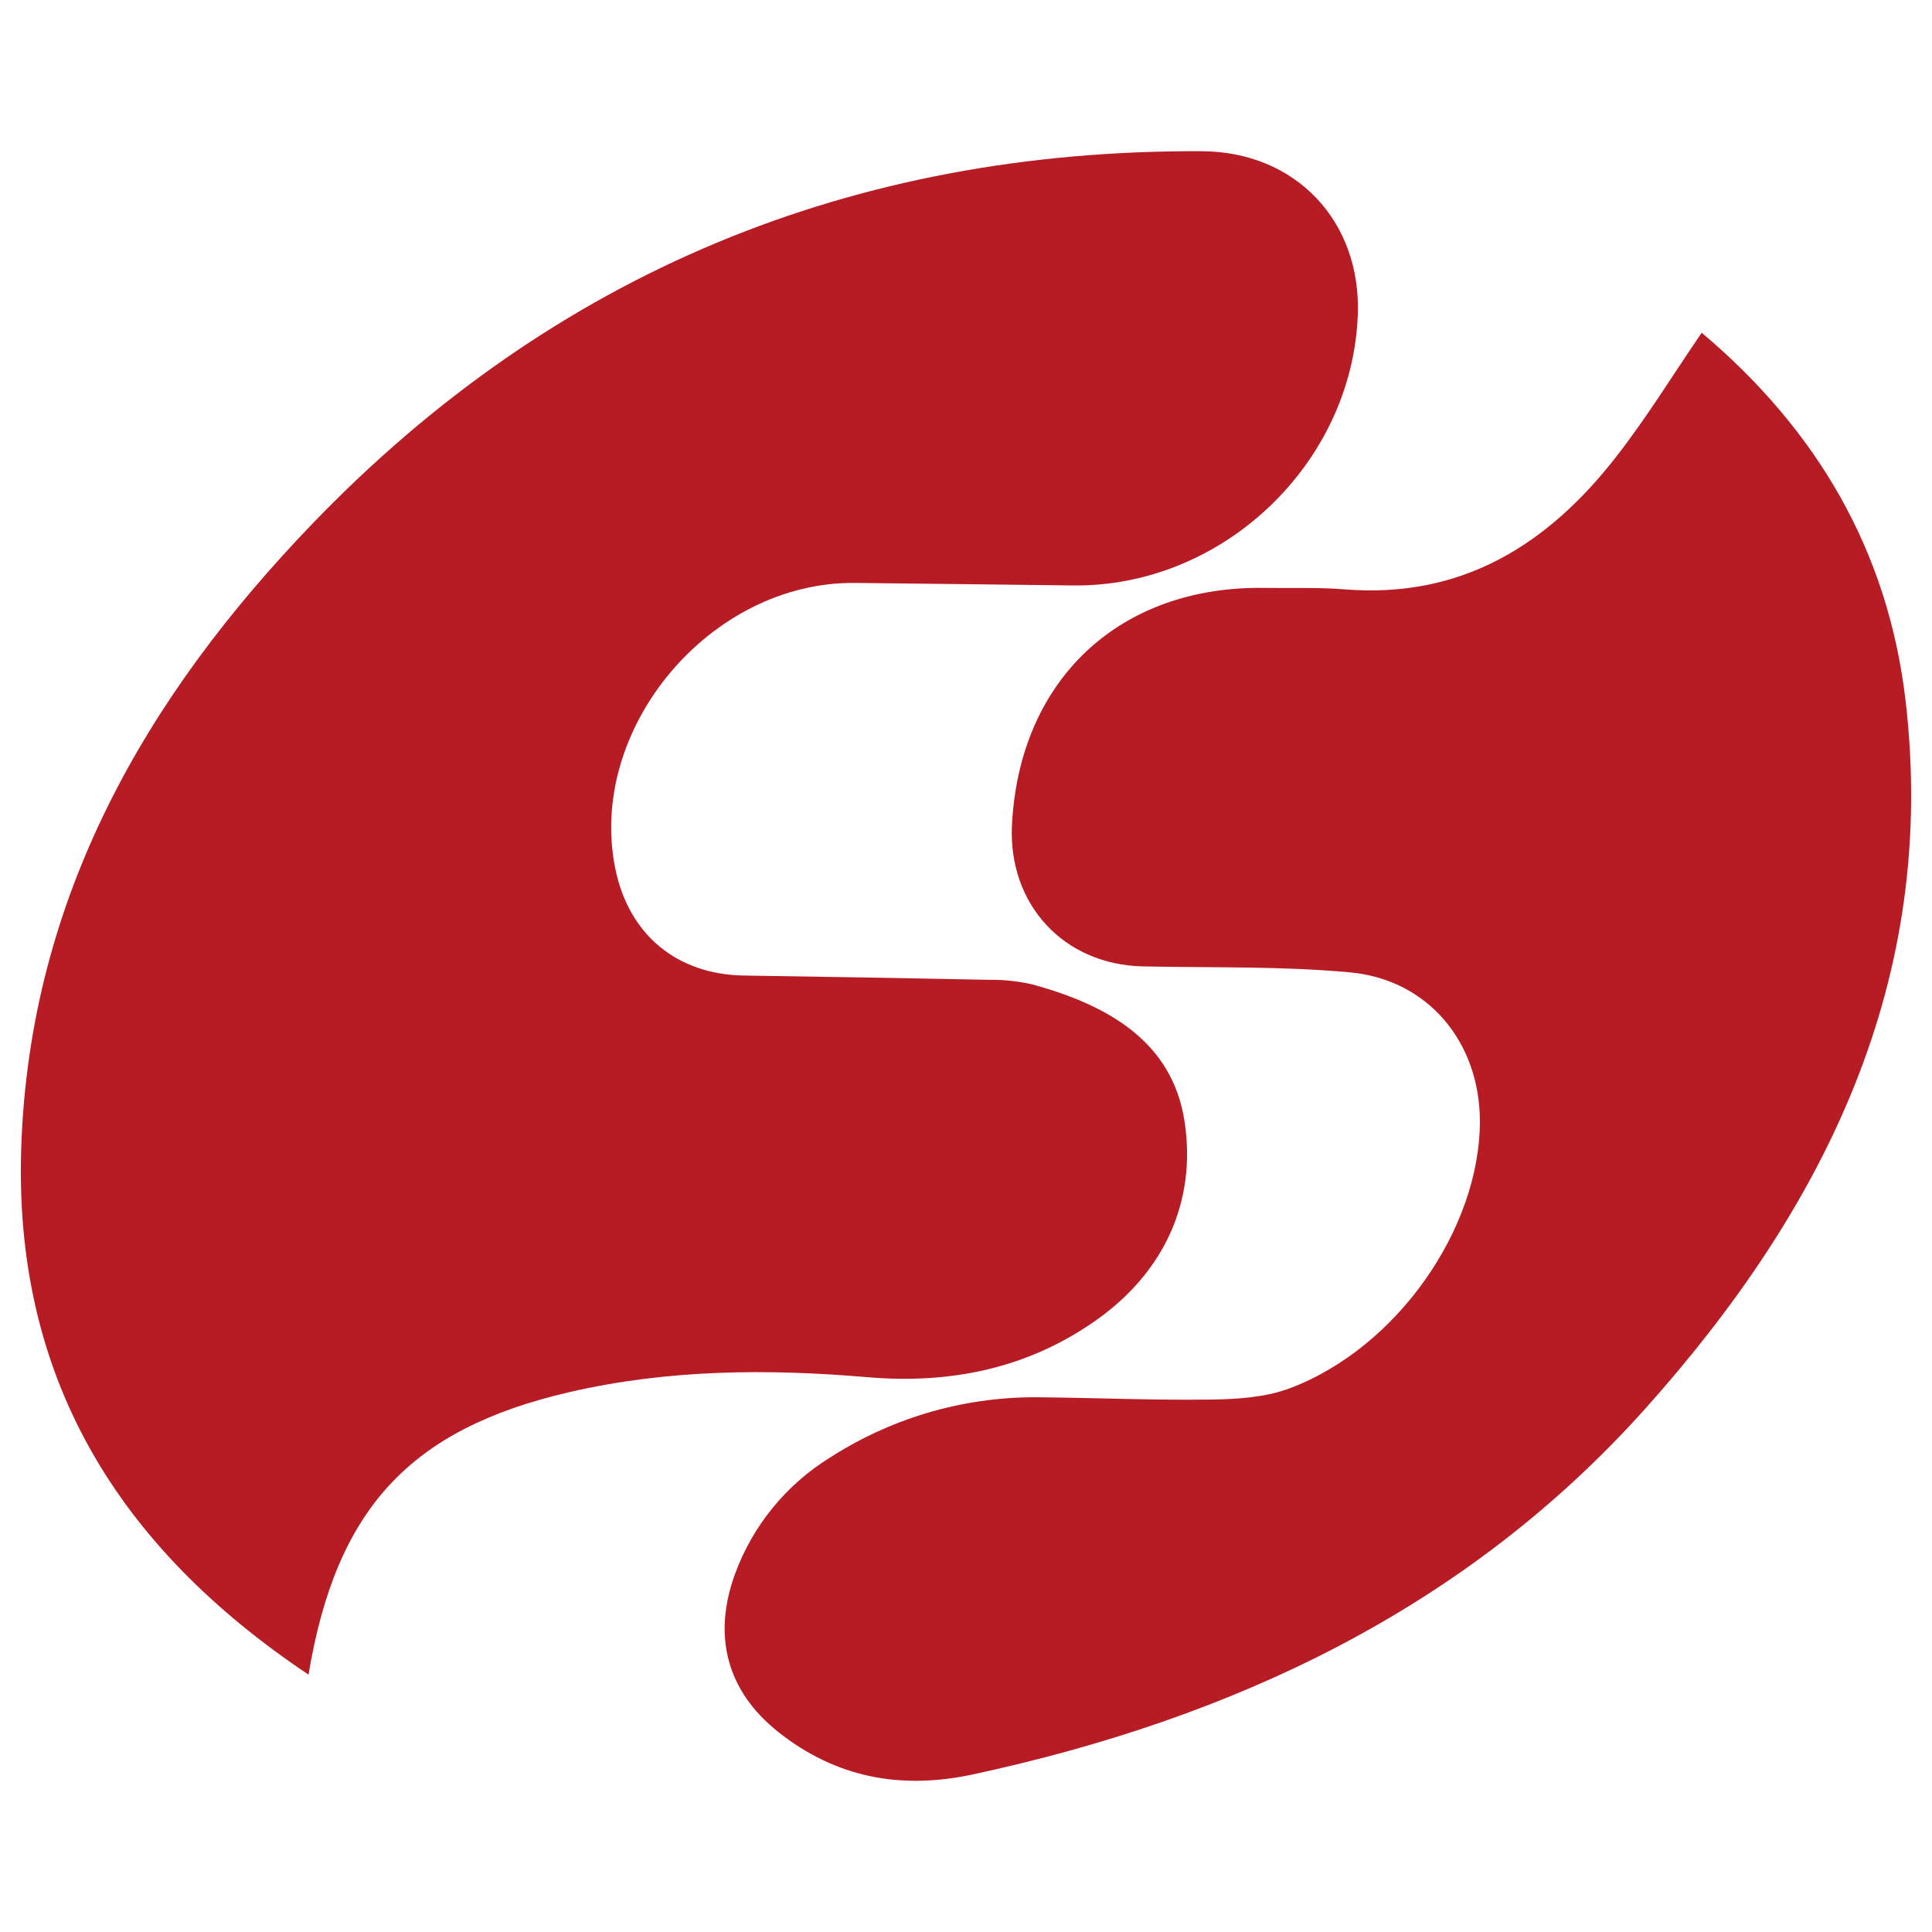 <svg width="116" height="116" viewBox="0 0 116 116" fill="none" xmlns="http://www.w3.org/2000/svg">
<path d="M18.524 100.548C7.031 92.859 0.793 82.665 1.277 68.823C1.801 53.88 8.763 41.821 18.76 31.442C33.269 16.363 51.207 8.984 72.157 9.079C77.786 9.106 81.728 13.266 81.525 18.886C81.198 27.851 73.385 35.273 64.4 35.151C60.051 35.092 55.706 35.053 51.357 35C42.647 34.895 35.214 43.761 36.95 52.186C37.765 56.133 40.65 58.513 44.671 58.573C49.569 58.645 54.469 58.73 59.37 58.829C60.266 58.816 61.16 58.913 62.032 59.118C66.446 60.339 70.402 62.489 71.129 67.373C71.843 72.177 69.875 76.387 65.841 79.248C61.754 82.148 57.088 83.119 52.088 82.688C46.082 82.175 40.09 82.218 34.179 83.586C24.631 85.802 20.184 90.564 18.524 100.548Z" fill="#B71B23"/>
<path d="M102.171 19.978C109.094 25.815 113.353 33.063 114.411 42.048C116.376 58.839 109.572 72.52 98.795 84.566C88.019 96.612 74.04 103.169 58.42 106.537C54.082 107.471 50.188 106.734 46.734 103.995C43.639 101.538 42.785 98.246 44.114 94.547C45.186 91.599 47.226 89.105 49.897 87.476C53.698 85.044 58.132 83.798 62.638 83.898C66.014 83.934 69.394 84.082 72.77 84.03C74.322 84.007 75.966 83.898 77.393 83.372C83.854 80.968 88.886 73.763 88.854 67.258C88.824 62.552 85.727 58.8 81.021 58.379C76.912 58.001 72.753 58.112 68.617 58.024C63.873 57.918 60.532 54.317 60.758 49.542C61.2 40.801 67.226 35.151 75.956 35.299C77.544 35.326 79.138 35.257 80.716 35.385C87.753 35.957 92.937 32.711 97.056 27.4C98.88 25.059 100.426 22.533 102.171 19.978Z" fill="#B71B23"/>
</svg>
